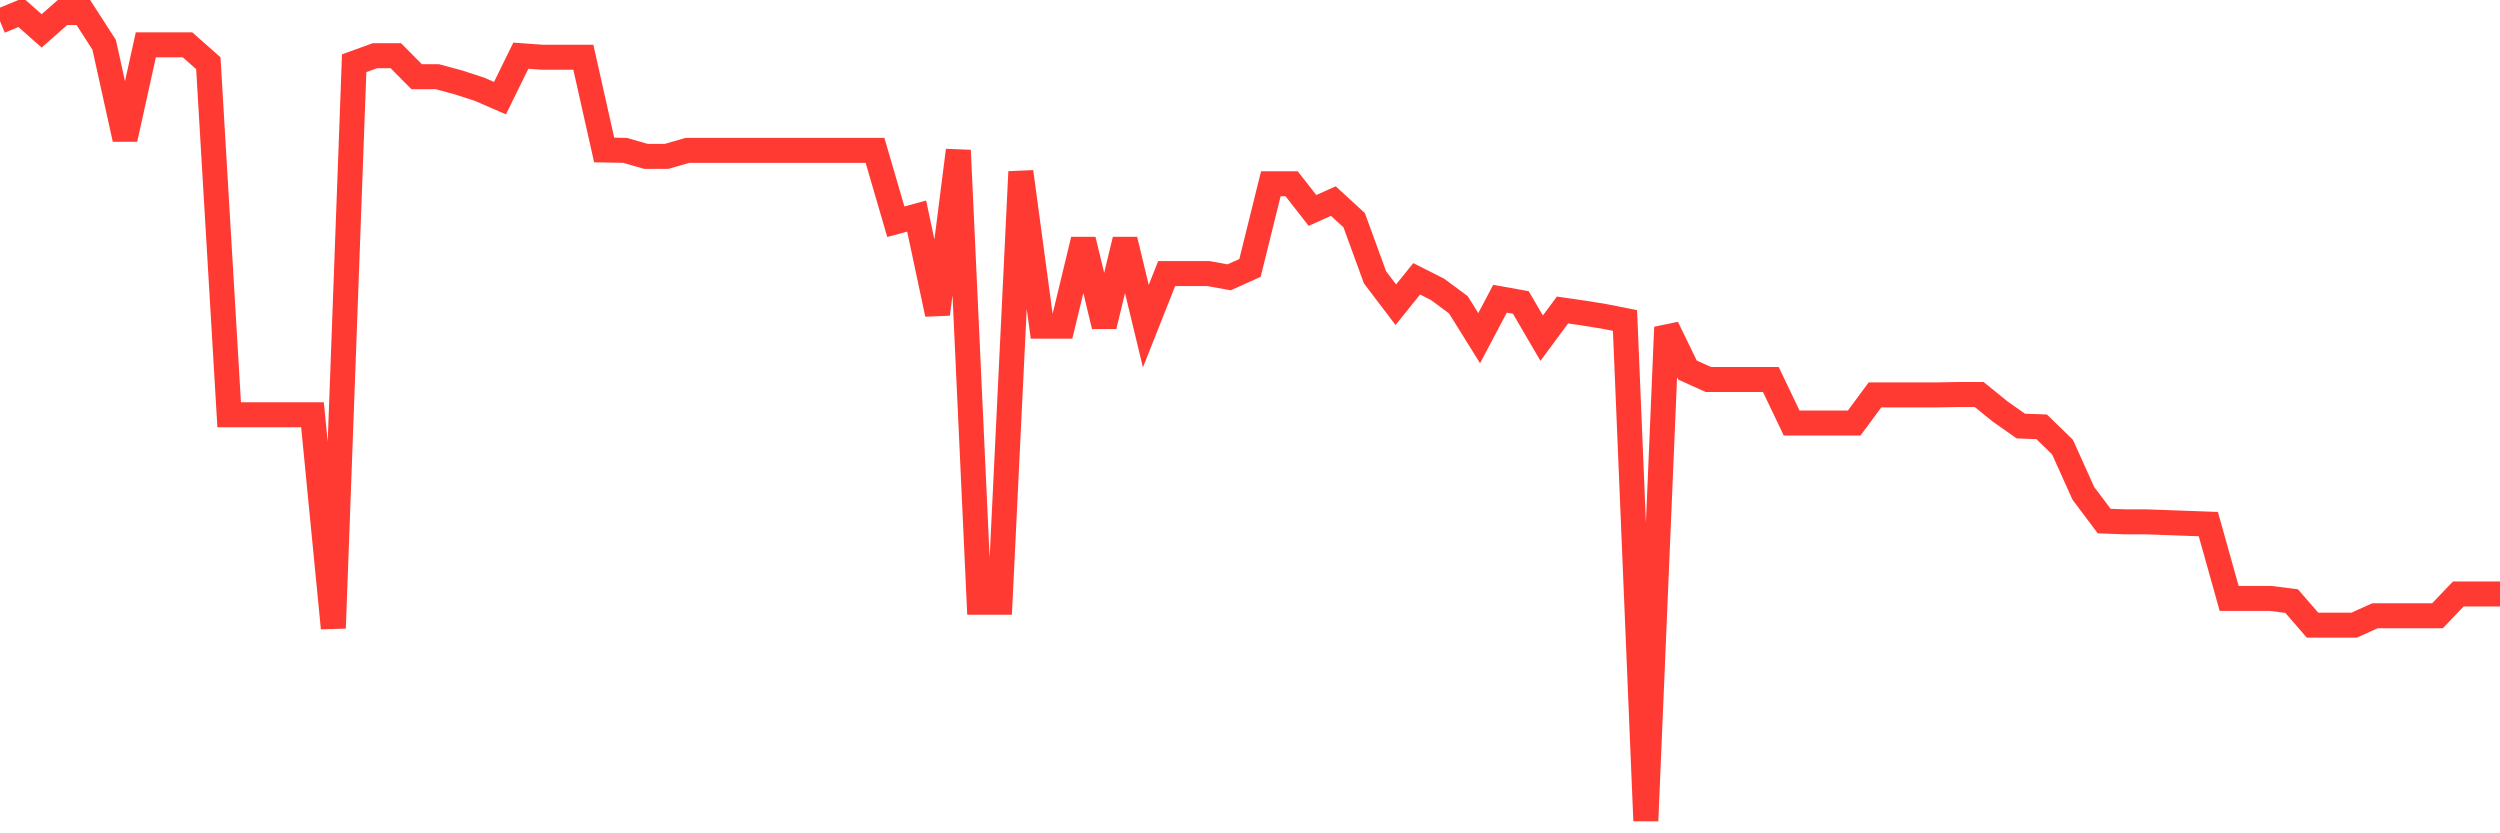 <svg
  xmlns="http://www.w3.org/2000/svg"
  xmlns:xlink="http://www.w3.org/1999/xlink"
  width="120"
  height="40"
  viewBox="0 0 120 40"
  preserveAspectRatio="none"
>
  <polyline
    points="0,1.015 1,0.6 2,1.483 3,0.6 4,0.6 5,2.151 6,6.676 7,2.151 8,2.151 9,2.151 10,3.034 11,19.91 12,19.91 13,19.91 14,19.91 15,19.91 16,30.151 17,3.034 18,2.673 19,2.673 20,3.683 21,3.683 22,3.954 23,4.278 24,4.711 25,2.673 26,2.746 27,2.746 28,2.746 29,7.199 30,7.217 31,7.505 32,7.505 33,7.217 34,7.217 35,7.217 36,7.217 37,7.217 38,7.217 39,7.217 40,7.217 41,7.217 42,7.217 43,10.643 44,10.372 45,15.078 46,7.217 47,28.907 48,28.907 49,8.245 50,15.655 51,15.655 52,11.508 53,15.655 54,11.508 55,15.655 56,13.131 57,13.131 58,13.131 59,13.311 60,12.86 61,8.822 62,8.822 63,10.102 64,9.651 65,10.57 66,13.311 67,14.627 68,13.383 69,13.888 70,14.627 71,16.232 72,14.339 73,14.519 74,16.232 75,14.88 76,15.024 77,15.186 78,15.384 79,39.4 80,15.709 81,17.764 82,18.215 83,18.215 84,18.215 85,18.215 86,20.307 87,20.307 88,20.307 89,20.307 90,18.954 91,18.954 92,18.954 93,18.954 94,18.936 95,18.936 96,19.748 97,20.451 98,20.487 99,21.46 100,23.678 101,25.012 102,25.048 103,25.048 104,25.084 105,25.12 106,25.157 107,28.726 108,28.726 109,28.726 110,28.853 111,30.007 112,30.007 113,30.007 114,29.556 115,29.556 116,29.556 117,29.556 118,28.51 119,28.51 120,28.51"
    fill="none"
    stroke="#ff3a33"
    stroke-width="1.2"
  >
  </polyline>
</svg>